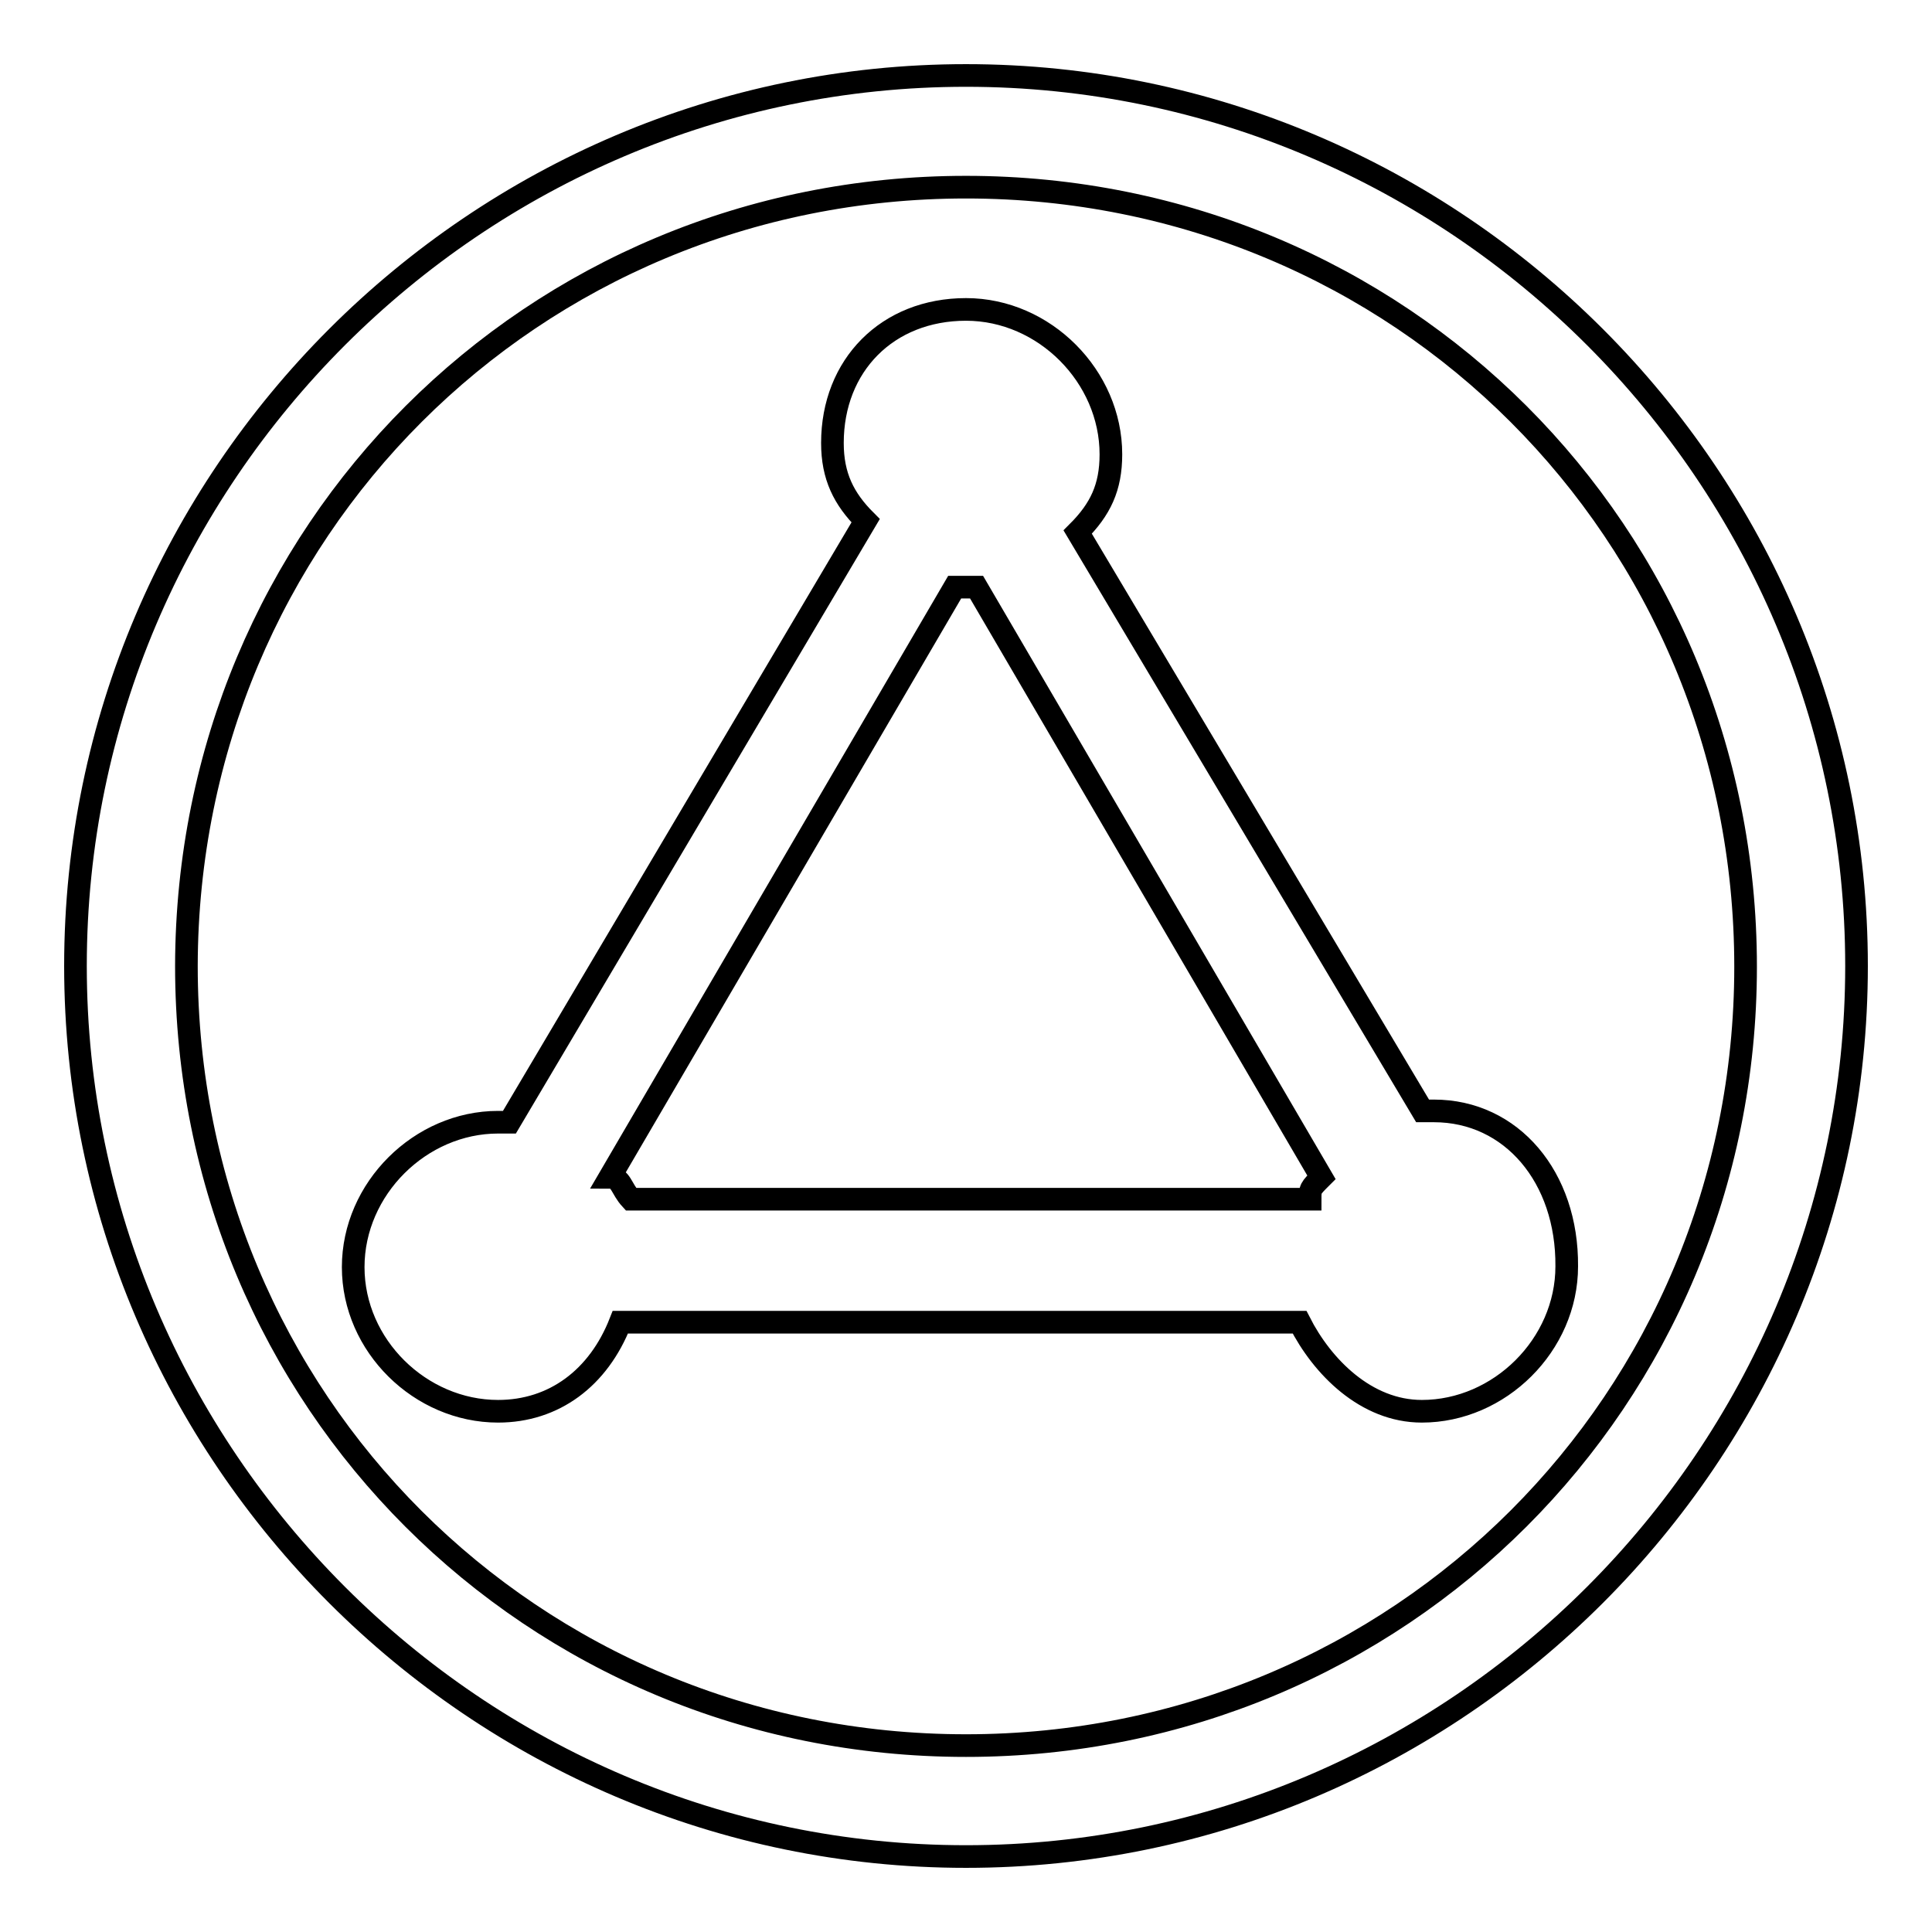 <?xml version="1.0" encoding="utf-8"?>
<!-- Svg Vector Icons : http://www.onlinewebfonts.com/icon -->
<!DOCTYPE svg PUBLIC "-//W3C//DTD SVG 1.1//EN" "http://www.w3.org/Graphics/SVG/1.1/DTD/svg11.dtd">
<svg version="1.1" xmlns="http://www.w3.org/2000/svg" xmlns:xlink="http://www.w3.org/1999/xlink" x="0px" y="0px" viewBox="0 0 256 256" enable-background="new 0 0 256 256" xml:space="preserve">
<g> <path stroke-width="3" fill-opacity="0" stroke="#000000"  d="M128,10C63.1,10,10,63.1,10,128c0,64.9,53.1,118,118,118c64.9,0,118-53.1,118-118C246,63.1,192.9,10,128,10 z M128,231.3c-57.5,0-103.3-45.7-103.3-103.3C24.8,70.5,70.5,24.8,128,24.8c57.5,0,103.3,45.7,103.3,103.3 C231.3,185.5,185.5,231.3,128,231.3z"/> <path stroke-width="3" fill-opacity="0" stroke="#000000"  d="M190,147.2h-1.5l-45.7-76.7c3-3,4.4-5.9,4.4-10.3c0-10.3-8.8-19.2-19.2-19.2s-17.7,7.4-17.7,17.7 c0,4.4,1.5,7.4,4.4,10.3l-47.2,79.7H66c-10.3,0-19.2,8.8-19.2,19.2S55.7,187,66,187c7.4,0,13.3-4.4,16.2-11.8h90 c3,5.9,8.8,11.8,16.2,11.8c10.3,0,19.2-8.8,19.2-19.2C207.7,156,200.3,147.2,190,147.2L190,147.2z M80.8,156l45.7-78.2h2.9 l45.7,78.2c-1.5,1.5-1.5,1.5-1.5,2.9h-90C82.3,157.5,82.3,156,80.8,156z"/></g>
</svg>